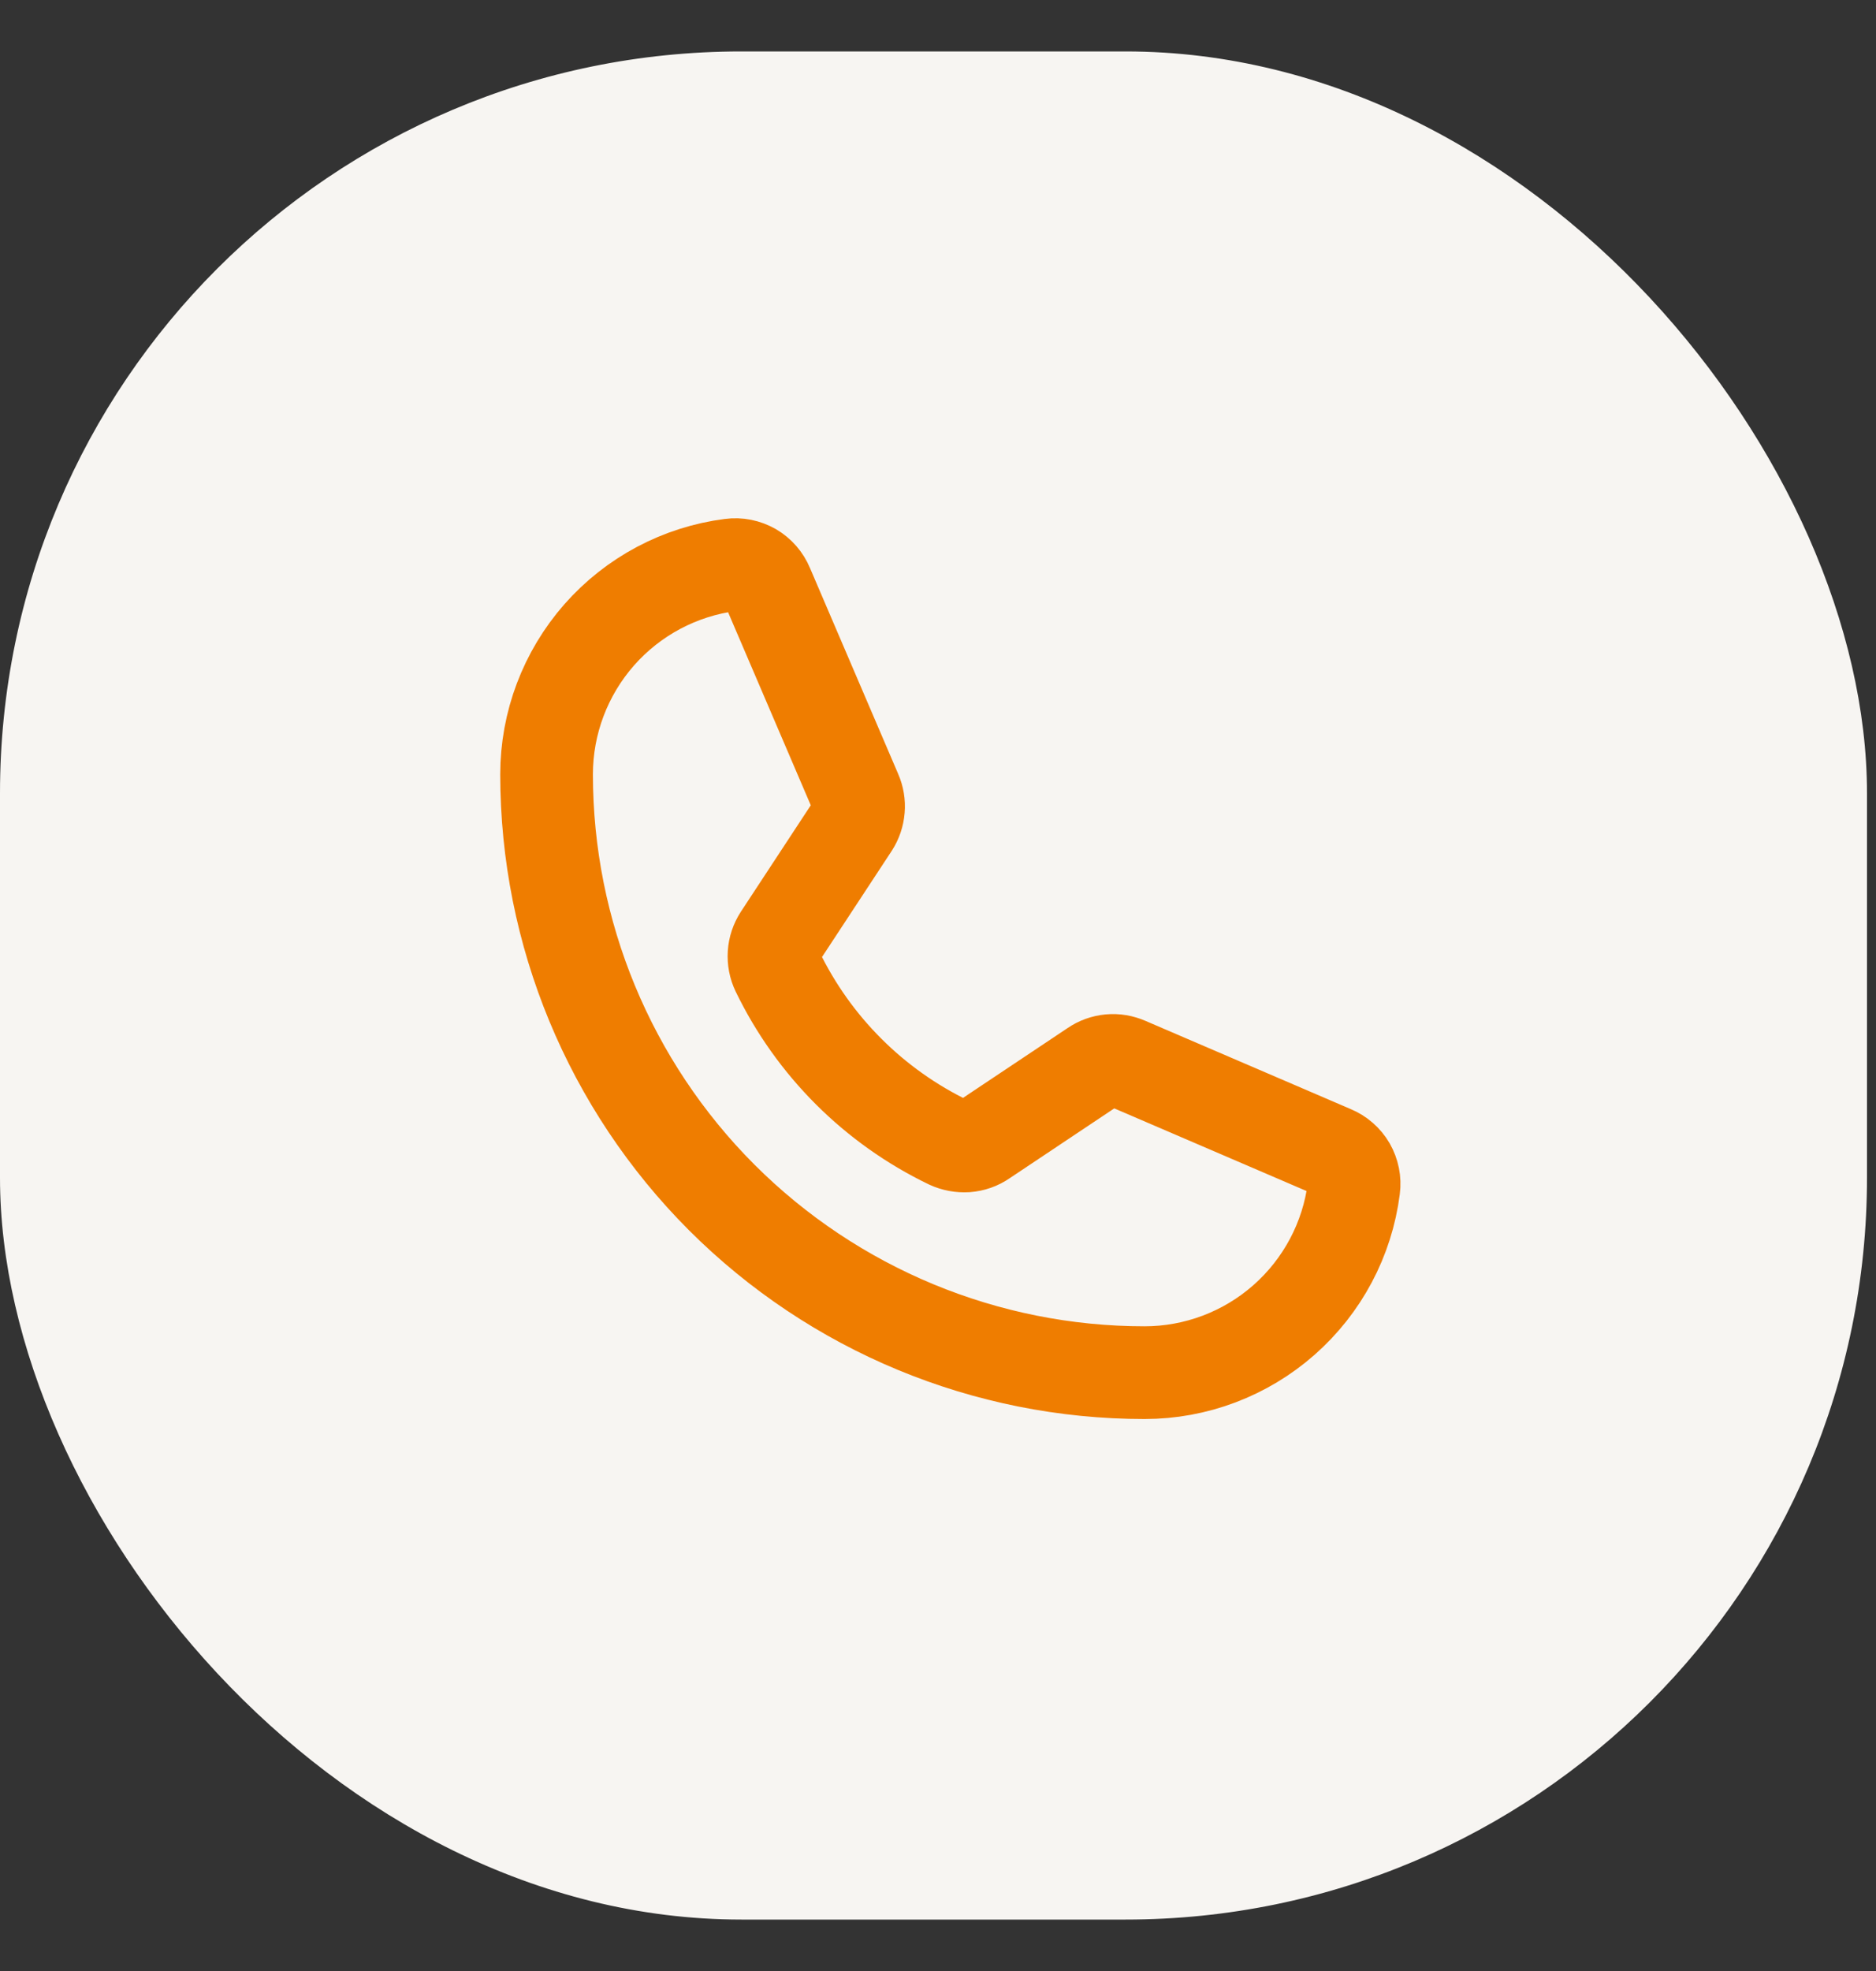 <svg width="20" height="21" viewBox="0 0 20 21" fill="none" xmlns="http://www.w3.org/2000/svg">
<rect x="0" y="0" width="20" height="21" fill="#333333" stroke="none"/>
<rect y="0.548" width="19.904" height="19.904" rx="7.904" fill="#F7F5F2"/>
<path d="M8.288 10.35C8.674 11.147 9.318 11.79 10.116 12.174C10.175 12.201 10.24 12.213 10.305 12.209C10.37 12.204 10.433 12.182 10.486 12.145L11.658 11.363C11.71 11.327 11.77 11.306 11.832 11.3C11.895 11.294 11.957 11.305 12.015 11.33L14.208 12.272C14.283 12.303 14.346 12.358 14.387 12.428C14.427 12.499 14.444 12.58 14.433 12.661C14.364 13.204 14.099 13.702 13.688 14.064C13.278 14.425 12.749 14.625 12.202 14.625C10.511 14.625 8.89 13.953 7.694 12.758C6.499 11.562 5.827 9.941 5.827 8.25C5.827 7.703 6.027 7.175 6.388 6.764C6.75 6.353 7.249 6.088 7.791 6.019C7.872 6.008 7.953 6.025 8.024 6.065C8.094 6.106 8.149 6.169 8.18 6.244L9.122 8.442C9.147 8.499 9.157 8.56 9.152 8.621C9.147 8.683 9.127 8.742 9.094 8.794L8.312 9.984C8.277 10.038 8.256 10.1 8.252 10.164C8.248 10.228 8.26 10.292 8.288 10.35Z" stroke="#EF7D00" stroke-width="0.988" stroke-linecap="round" stroke-linejoin="round"/>
</svg>

